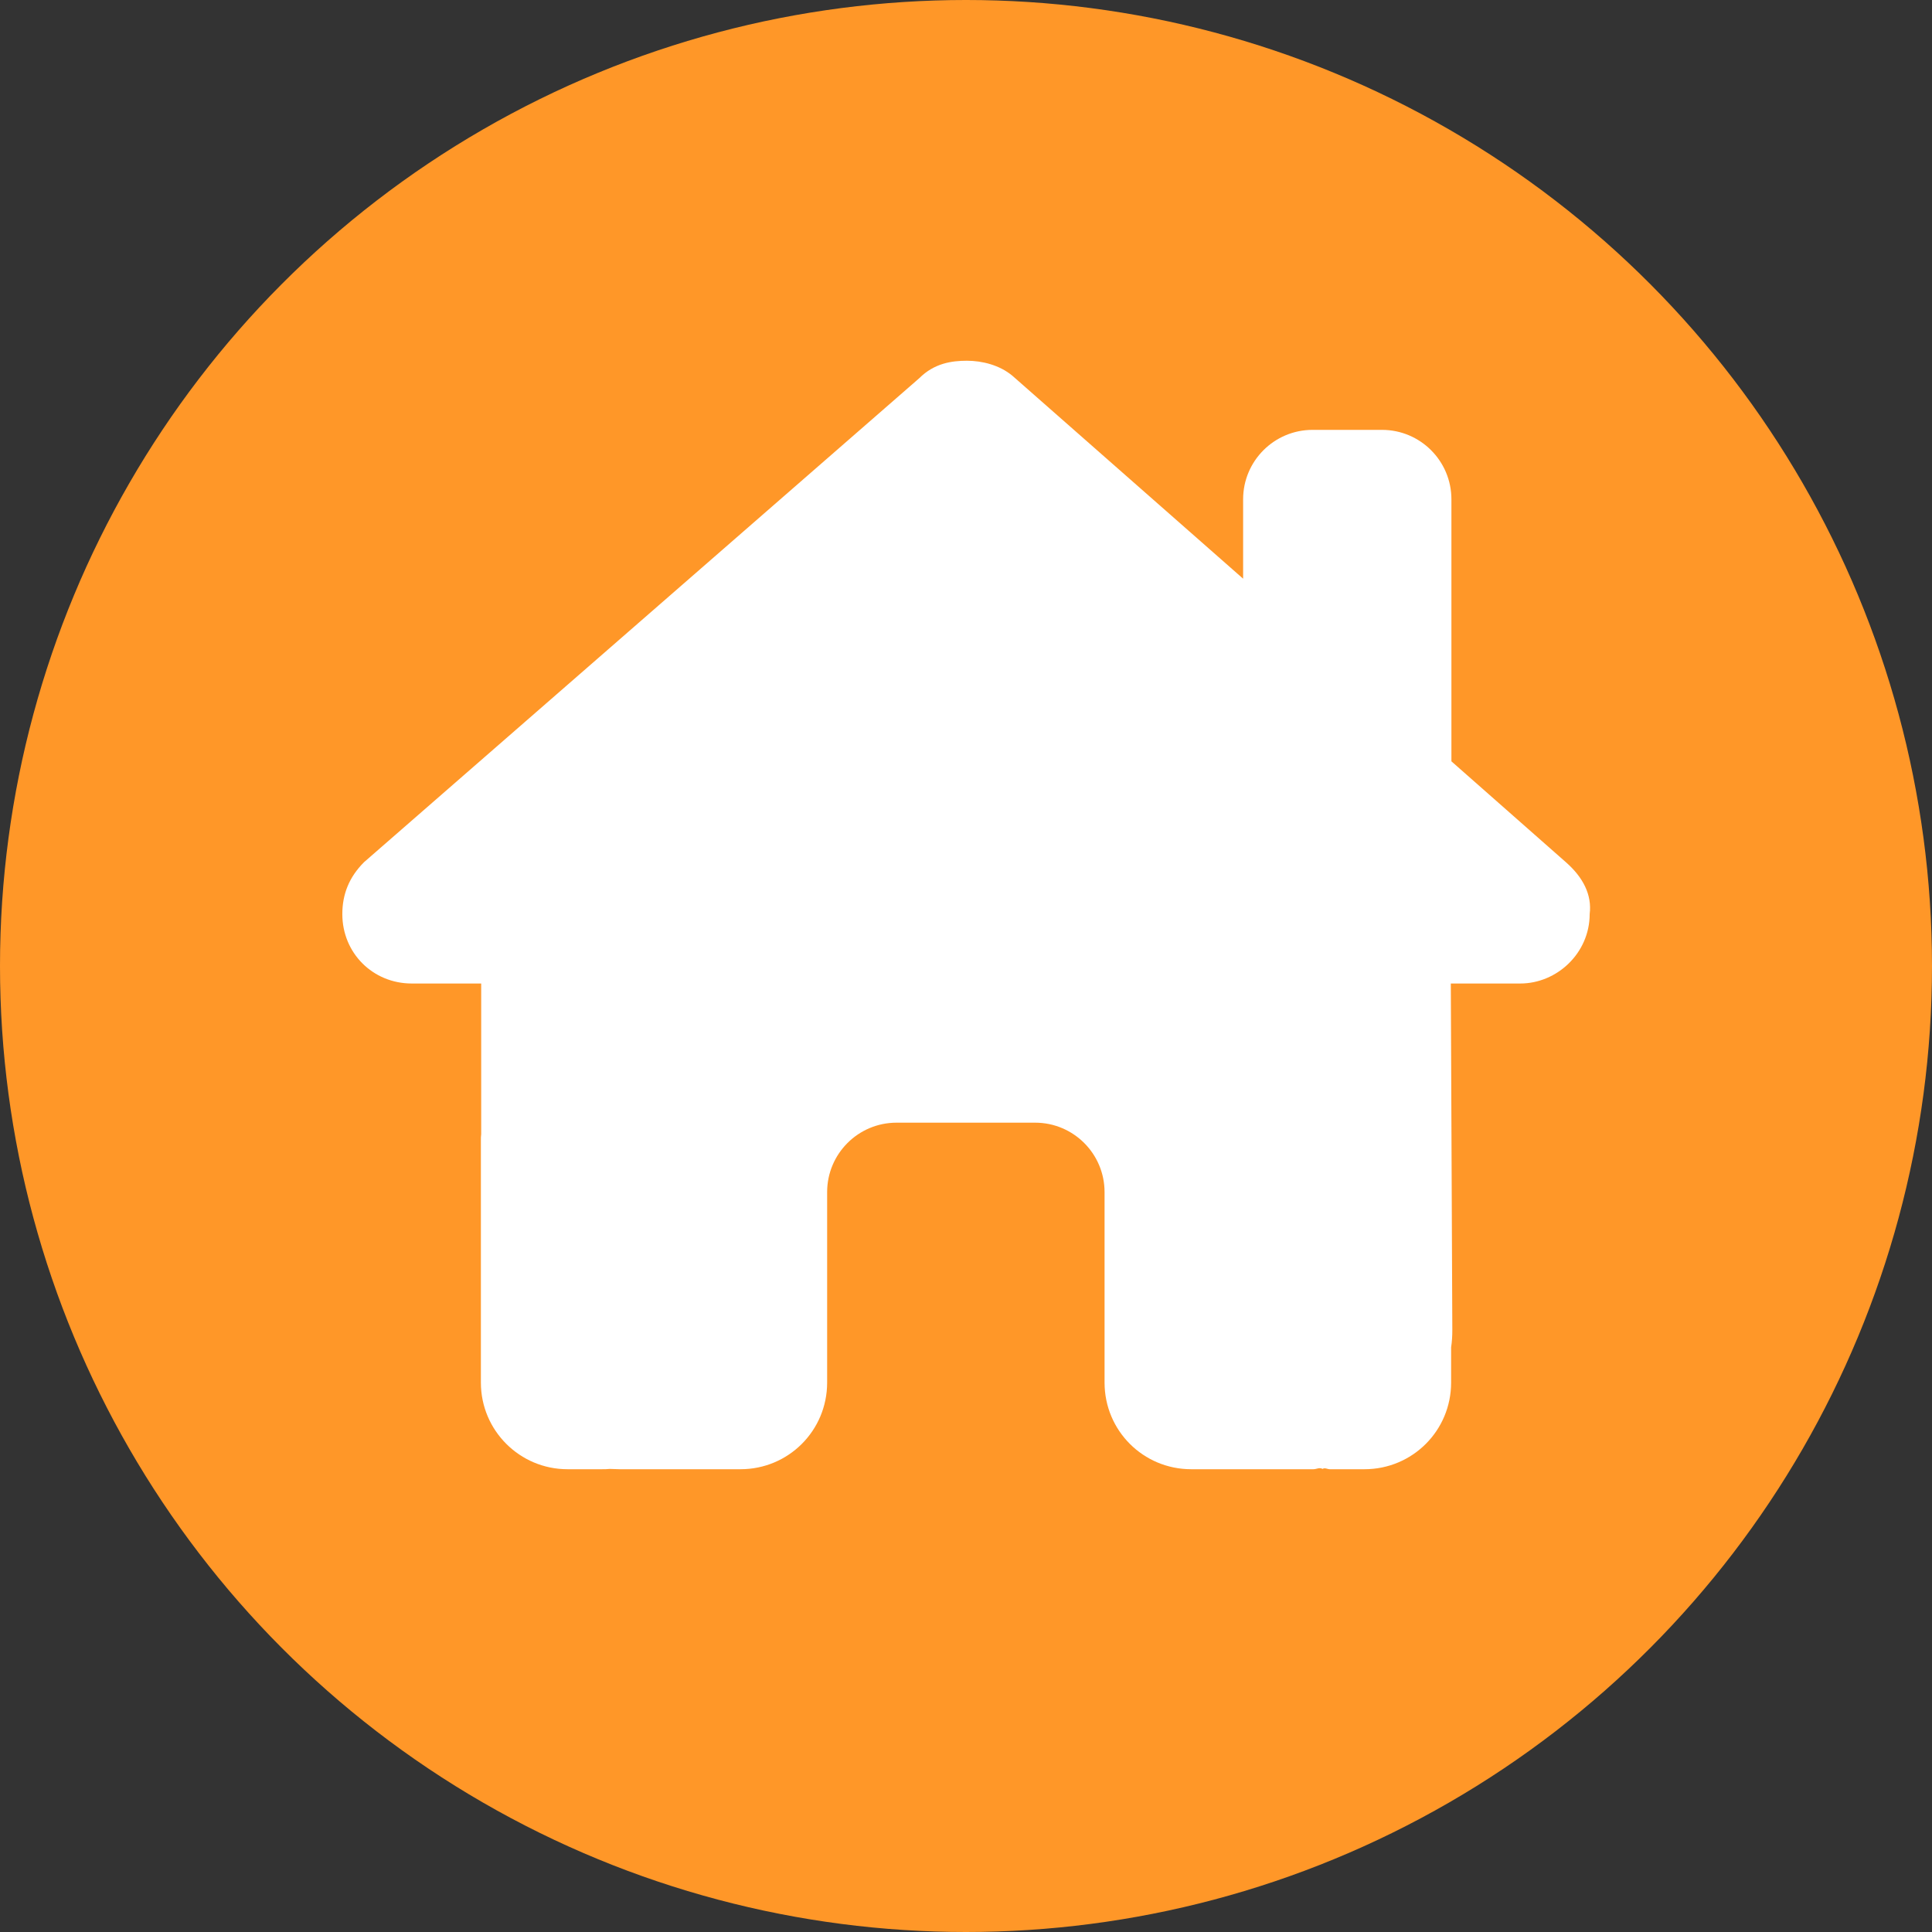 <svg xmlns="http://www.w3.org/2000/svg" xmlns:xlink="http://www.w3.org/1999/xlink" id="Layer_1" x="0px" y="0px" viewBox="0 0 640 640" style="enable-background:new 0 0 640 640;" xml:space="preserve"><rect x="0" y="0" width="640" height="640" fill="#333333" stroke="none"/><style type="text/css">	.st0{fill:#FF9728;}	.st1{fill:#FFFFFF;}</style><g id="Layer_2_00000150802312039242826040000014749972796176304794_">	<circle class="st0" cx="320" cy="320" r="320"></circle></g><path class="st1" d="M480.6,325.7l0.5,114.8c0,2-0.1,3.9-0.4,5.8V458c0,15.9-12.8,28.7-28.7,28.7h-11.5c-0.8,0-1.6-0.6-2.4-0.1 c-1-0.6-2,0.1-3,0.1h-40.5c-15.9,0-28.7-12.8-28.7-28.7v-63.1c0-12.7-10.3-23-23-23h-45.9c-12.7,0-23,10.3-23,23V458 c0,15.9-12.8,28.7-28.7,28.7h-40.1c-1.1,0-2.2-0.1-3.2-0.1c-0.9,0.1-1.7,0.1-2.6,0.1H188c-15.8,0-28.7-12.8-28.7-28.7v-80.3 c0-0.6,0-1.4,0.1-2v-49.9h-23c-12.9,0-23-10.1-23-23c0-6.5,2.2-12.2,7.2-17.2l183.9-160.3c5-5,10.8-5.8,15.8-5.8s10.8,1.4,15.1,5 l76.4,67.2v-26.3c0-12.7,10.3-23,23-23h23c12.7,0,23,10.3,23,23v86.8l37.9,33.4c5.7,5,8.7,10.8,7.9,17.2c0,12.9-10.8,23-23,23H480.6 z"></path></svg>